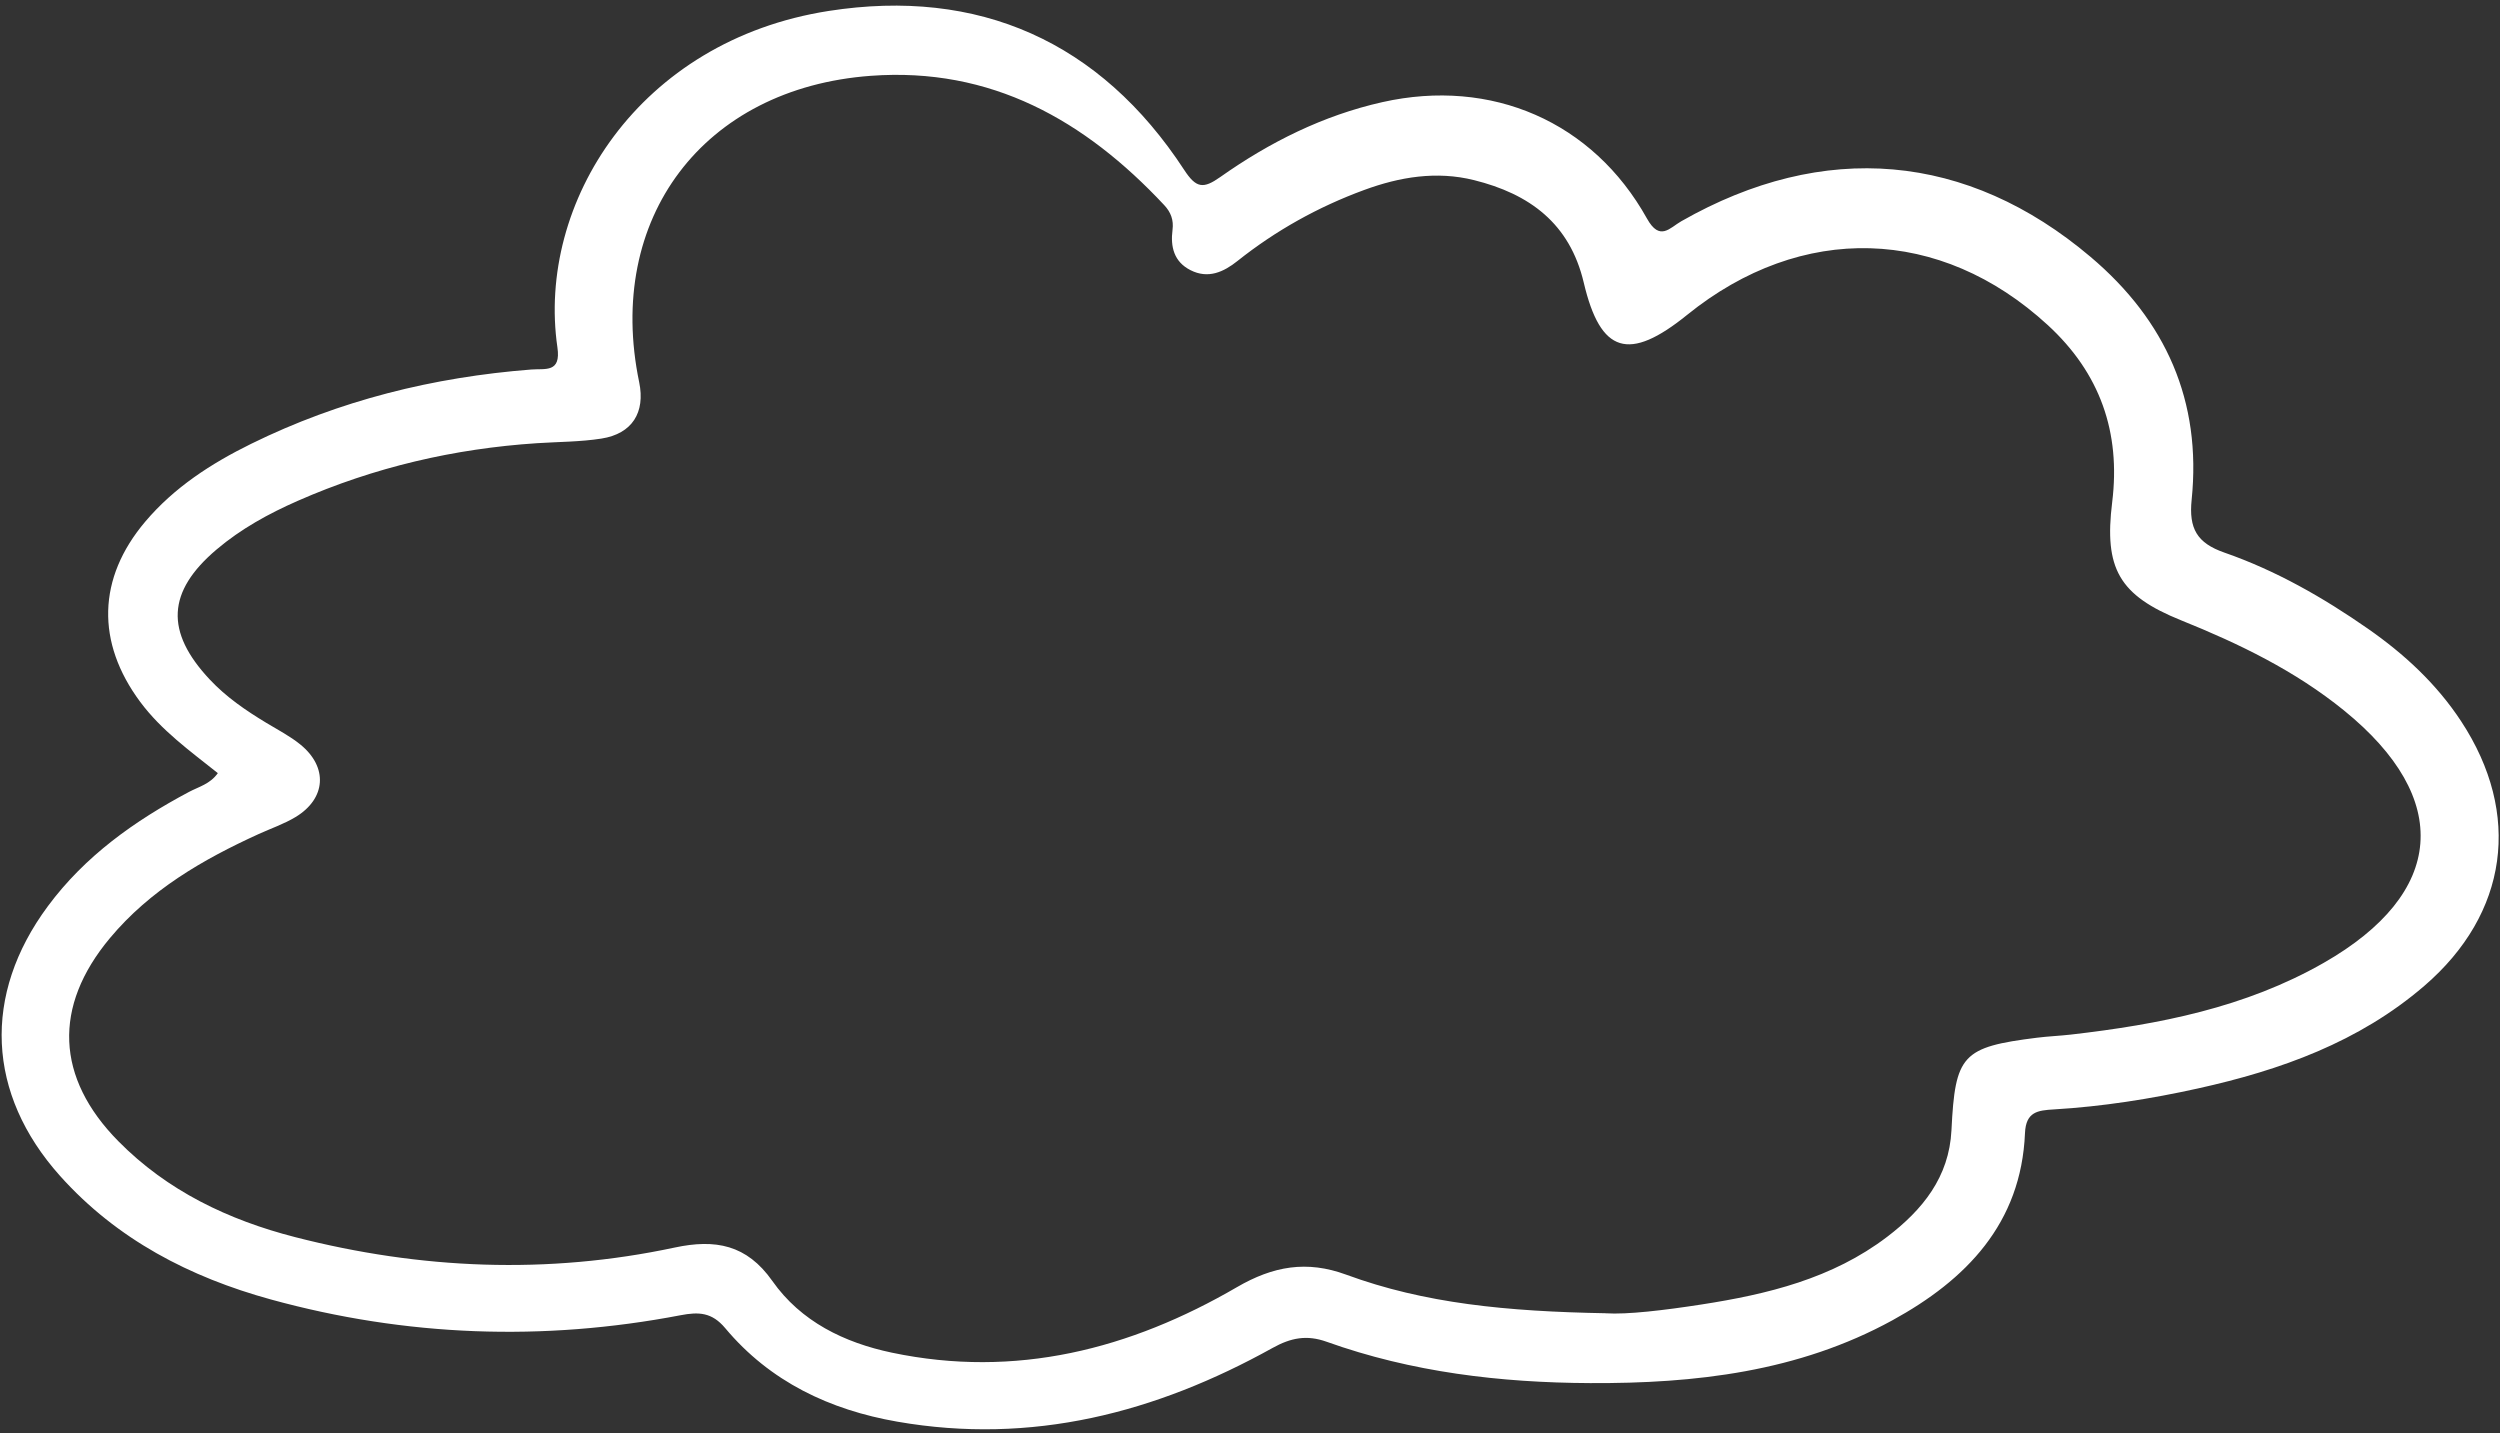 <svg width="389" height="223" viewBox="0 0 389 223" fill="none" xmlns="http://www.w3.org/2000/svg">
<rect x="0" y="0" width="389" height="223" fill="#333333" stroke="none"/>
<path d="M33.895 120.3C29.534 116.83 25.106 113.642 21.81 109.205C14.935 99.944 15.158 89.971 22.595 81.176C27.116 75.83 32.872 72.116 39.069 69.064C52.822 62.291 67.429 58.682 82.672 57.496C84.857 57.325 87.314 58.05 86.733 54.053C83.476 31.589 99.383 6.305 128.963 1.7C152.239 -1.924 171.175 6.411 184.263 26.442C186.126 29.293 187.227 29.416 189.873 27.547C197.546 22.132 205.874 17.96 215.112 15.889C232.064 12.088 247.864 18.911 256.268 34.004C258.272 37.606 259.813 35.448 261.61 34.425C283.806 21.771 306.104 23.742 325.29 39.969C337.035 49.902 342.586 62.43 341.02 77.766C340.563 82.245 341.854 84.499 346.113 85.983C354.123 88.77 361.479 92.969 368.438 97.819C374.115 101.774 379.139 106.418 382.962 112.242C392.419 126.645 390.282 142.159 377.222 153.404C367.057 162.154 354.851 166.516 342.008 169.36C334.618 170.998 327.138 172.178 319.571 172.626C317.097 172.774 315.228 172.981 315.089 176.301C314.502 190.394 305.924 199.15 294.459 205.438C279.848 213.451 263.778 215.29 247.424 215.211C233.449 215.145 219.672 213.517 206.428 208.779C203.331 207.671 200.866 208.153 198.003 209.745C179.817 219.85 160.535 224.853 139.645 221.216C129.122 219.386 119.818 214.992 112.844 206.66C110.767 204.18 108.718 204.111 105.9 204.649C84.469 208.755 63.161 207.975 42.136 202.193C29.558 198.732 18.201 192.868 9.336 182.962C-2.074 170.206 -2.761 154.789 7.44 141.015C13.225 133.201 20.928 127.732 29.407 123.223C30.915 122.422 32.694 121.998 33.889 120.306L33.895 120.3ZM249.85 204.348C253.167 204.568 258.956 203.876 264.684 202.988C274.999 201.393 285.095 198.957 293.637 192.453C299.142 188.263 303.29 183.167 303.648 175.856C304.223 164.12 305.301 162.925 316.983 161.465C318.728 161.248 320.489 161.179 322.238 160.98C335.952 159.403 349.4 156.775 361.561 149.825C380.517 138.992 381.67 124.279 364.706 110.53C357.112 104.374 348.431 100.166 339.404 96.53C329.679 92.614 327.388 88.433 328.655 78.142C329.998 67.255 326.768 58.053 318.623 50.571C301.914 35.225 280.336 34.59 262.513 48.999C253.471 56.314 249.035 55.022 246.434 43.985C244.255 34.738 237.964 30.166 229.355 28.026C223.519 26.575 217.809 27.523 212.258 29.564C205.104 32.194 198.524 35.858 192.546 40.613C190.397 42.326 187.992 43.437 185.235 42.034C182.661 40.725 182.104 38.395 182.445 35.758C182.643 34.238 182.183 33.019 181.156 31.921C168.803 18.707 154.208 10.423 135.51 11.796C109.413 13.71 94.164 34.001 99.456 59.468C100.434 64.176 98.369 67.49 93.589 68.242C90.302 68.76 86.928 68.742 83.596 68.959C70.659 69.804 58.216 72.706 46.338 77.928C41.811 79.918 37.495 82.284 33.702 85.499C25.976 92.048 25.669 98.303 32.643 105.738C35.198 108.462 38.239 110.542 41.411 112.459C43.217 113.552 45.122 114.533 46.745 115.854C51.064 119.37 50.739 124.255 46.001 127.124C44.21 128.207 42.178 128.9 40.258 129.773C31.538 133.743 23.339 138.502 17.102 145.972C8.214 156.619 8.686 167.702 18.405 177.562C26.048 185.316 35.566 189.837 45.914 192.495C65.446 197.513 85.2 198.343 104.988 194.117C111.315 192.766 116.191 193.657 120.174 199.316C124.625 205.646 131.368 208.915 138.775 210.474C158.039 214.522 175.847 209.95 192.456 200.288C198.114 196.995 203.346 196.089 209.459 198.334C221.665 202.822 234.427 204.062 249.85 204.342V204.348Z" fill="white"/>
</svg>
